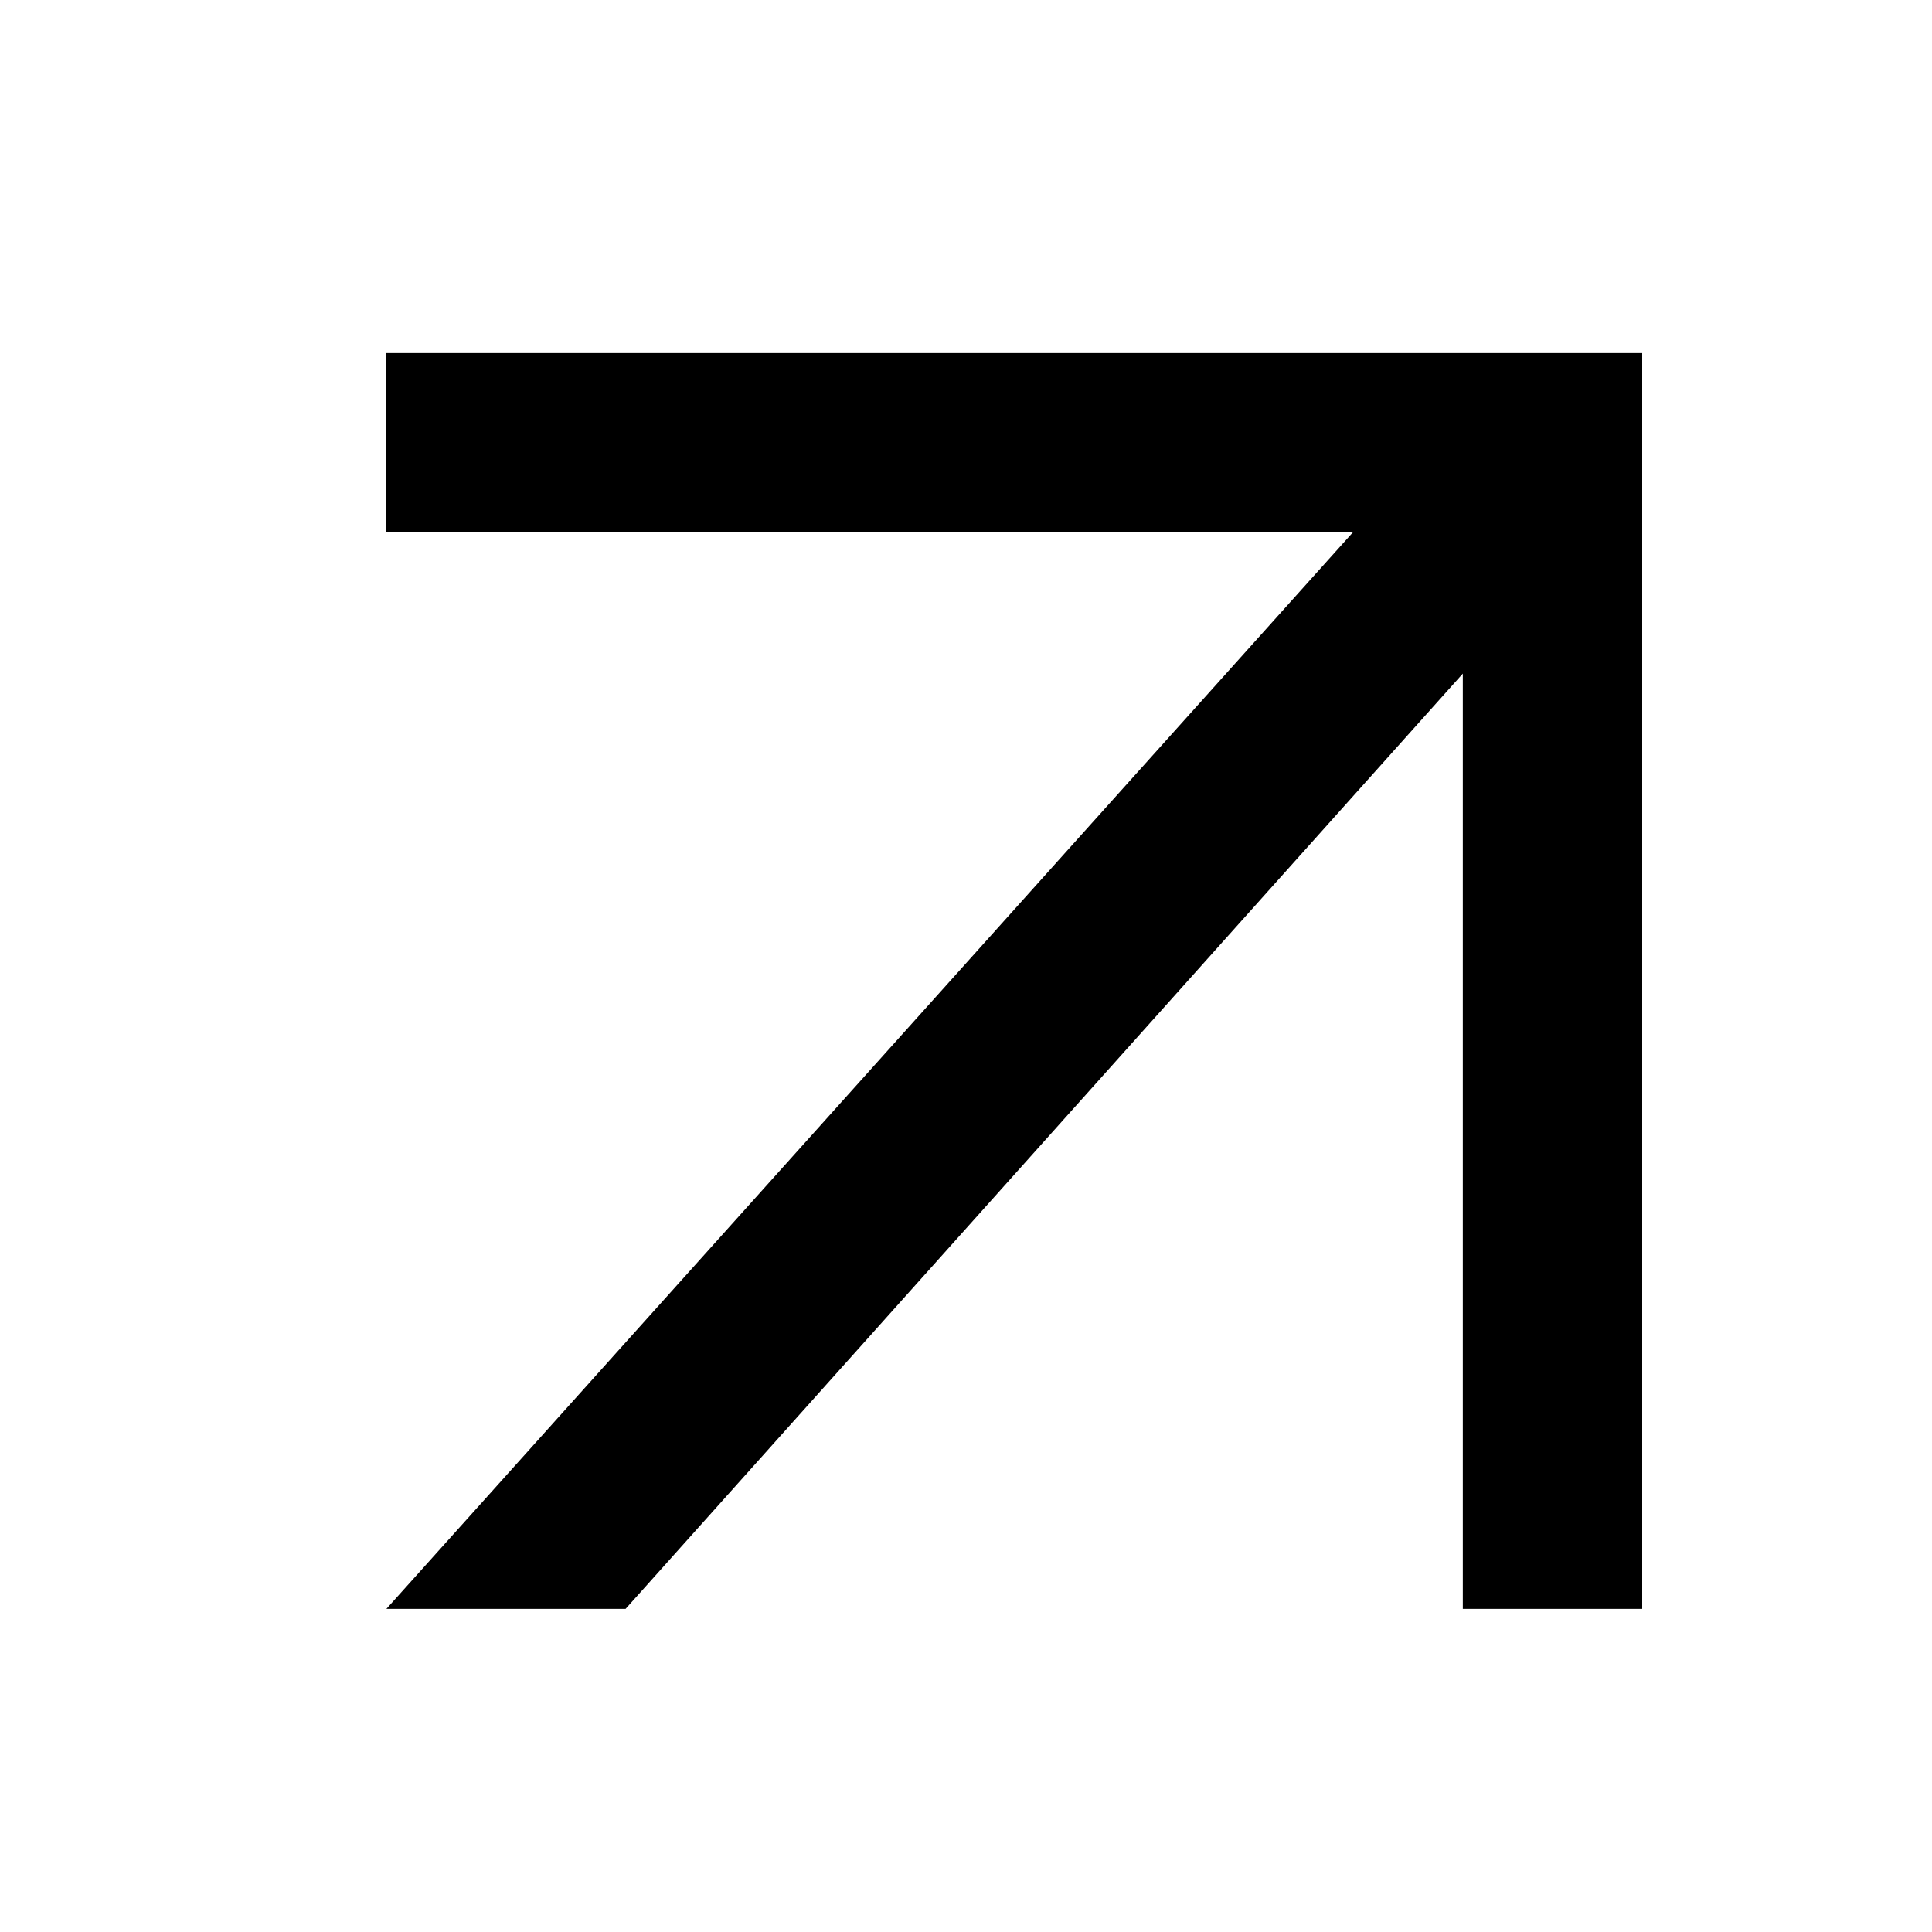 <svg aria-hidden="true" xmlns="http://www.w3.org/2000/svg" fill="none" viewBox="0 0 20 20" class="styles_theme-page-preview__arrow__w9PJU"><path fill="currentcolor" d="M17 3.655H4v1.857h10.004L4 16.655h2.476l8.667-9.682v9.682H17v-13z"></path></svg>
